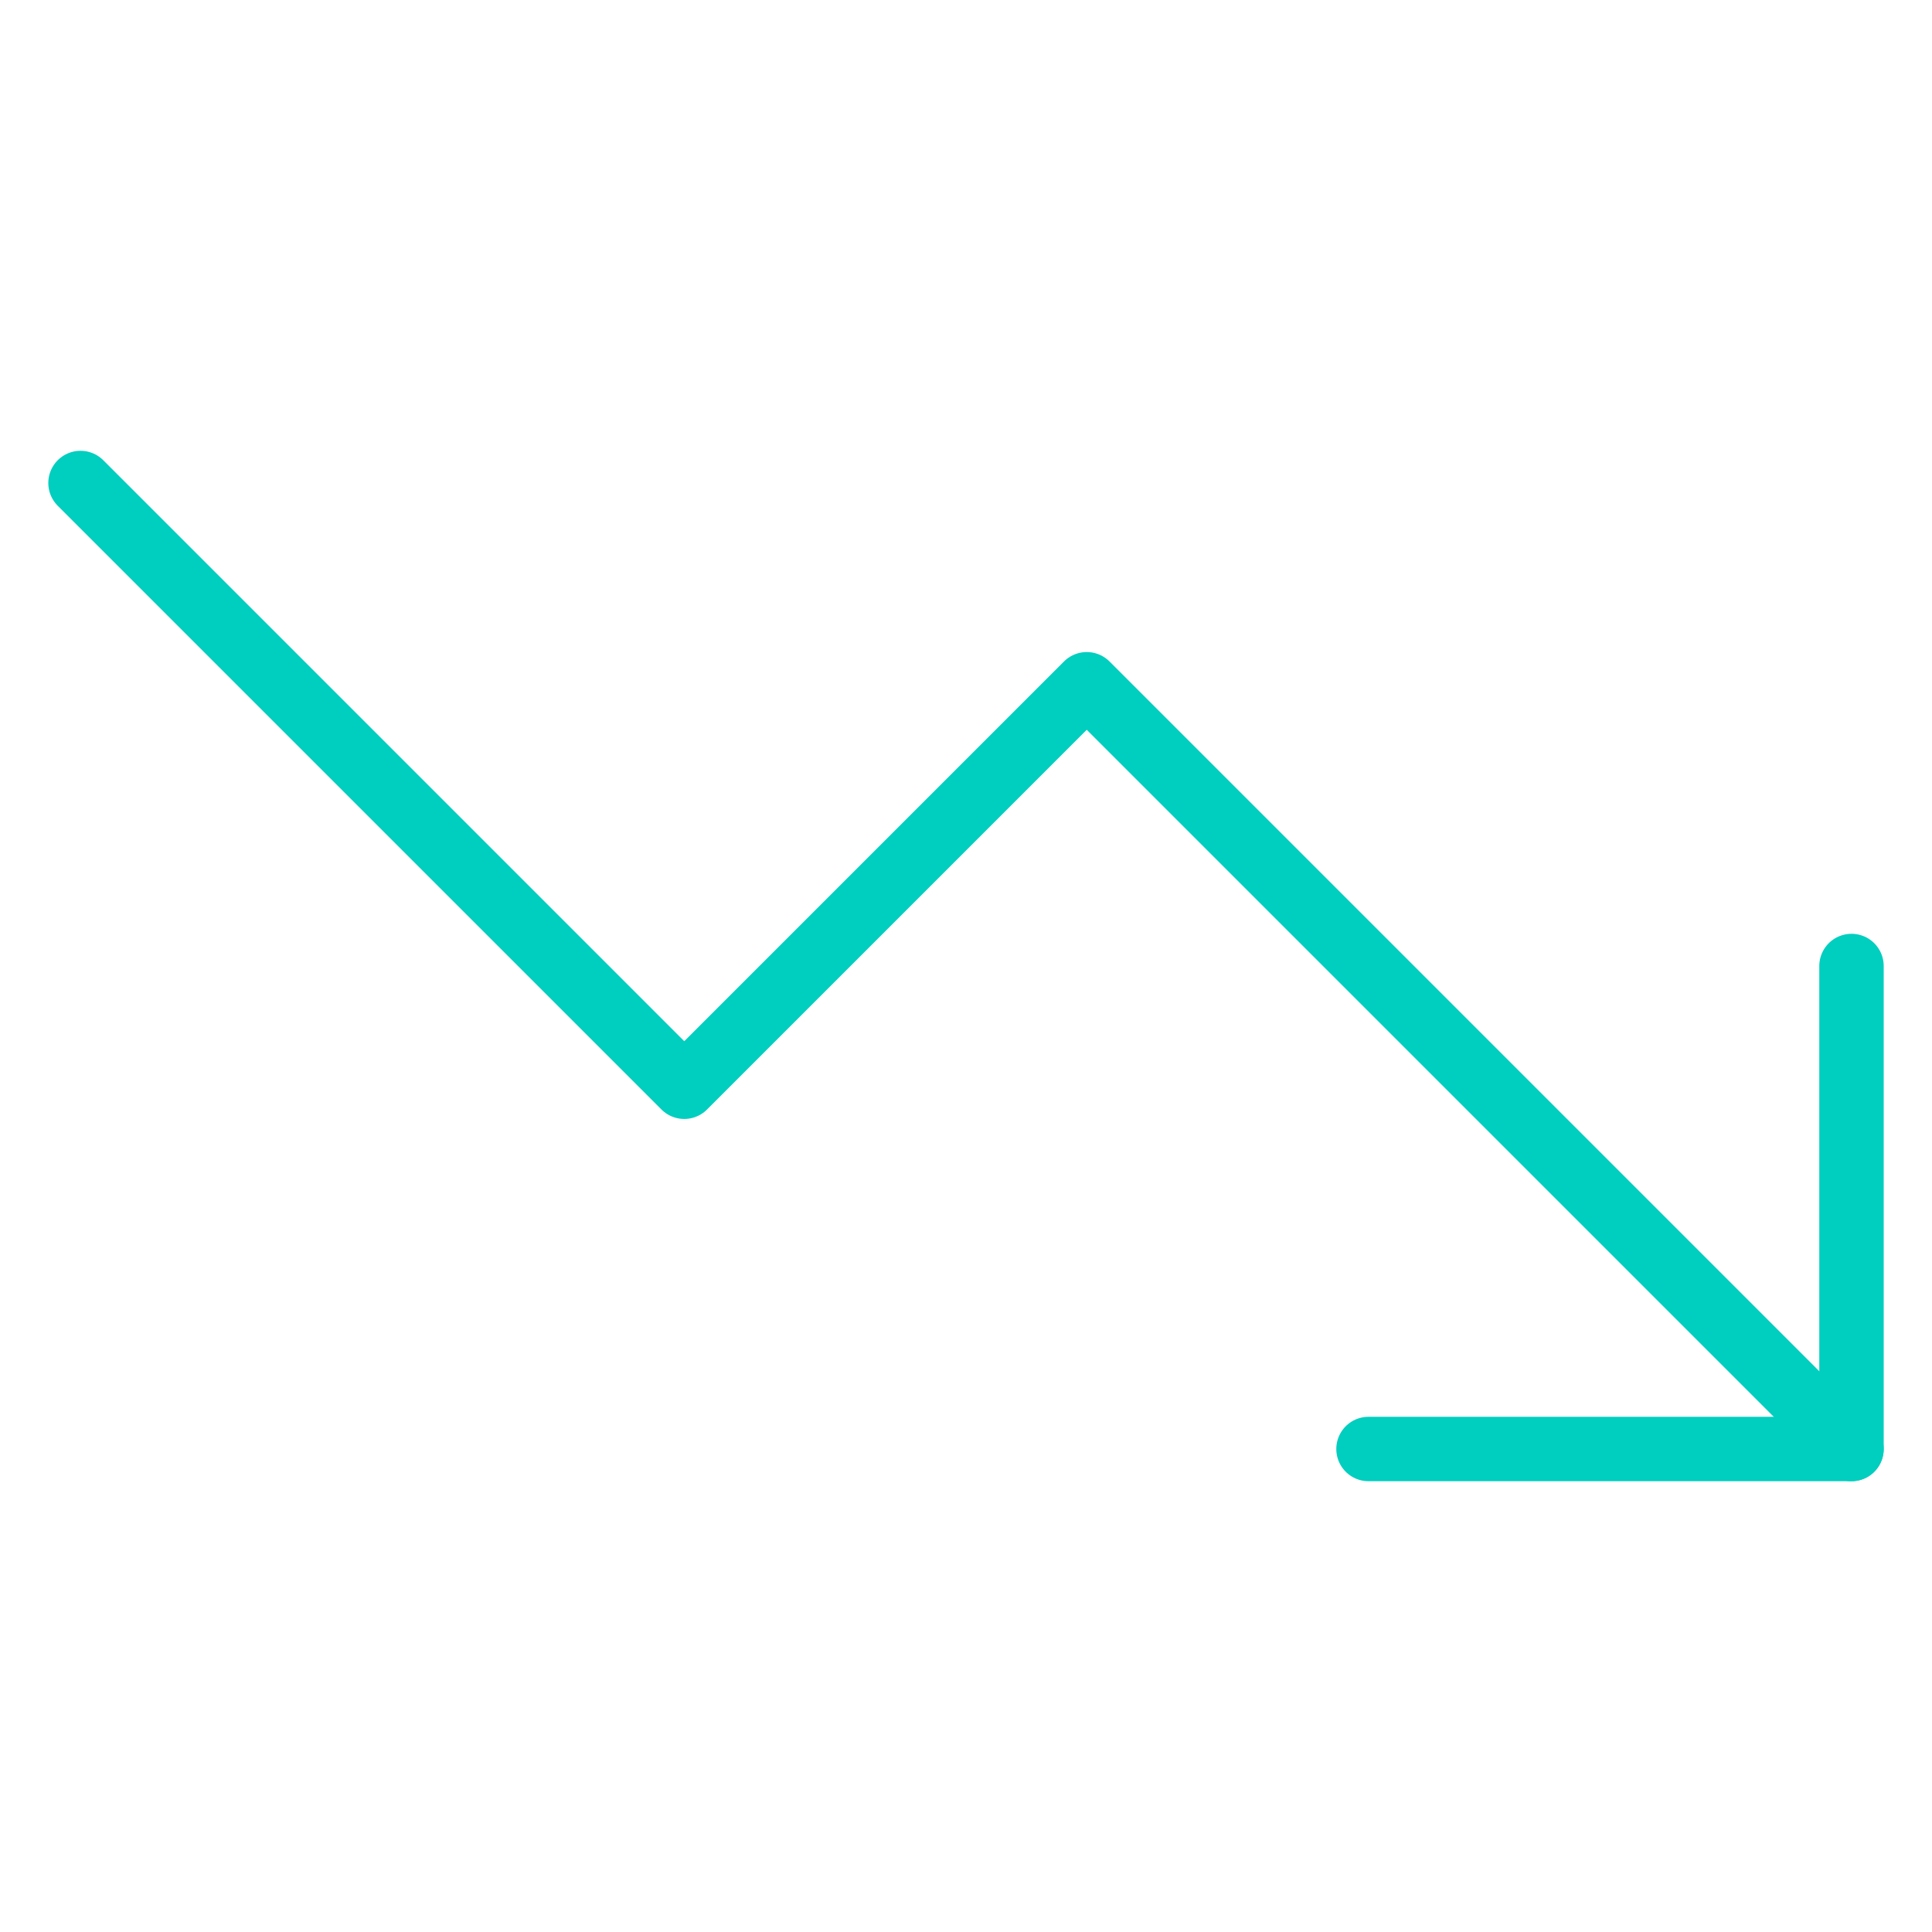 <svg fill="none" height="60" viewBox="0 0 60 60" width="60" xmlns="http://www.w3.org/2000/svg"><g stroke="#00cebf" stroke-linecap="round" stroke-linejoin="round" stroke-width="2"><path d="m57.5 45-23.75-23.75-12.5 12.5-18.75-18.75"/><path d="m42.5 45h15v-15"/></g></svg>